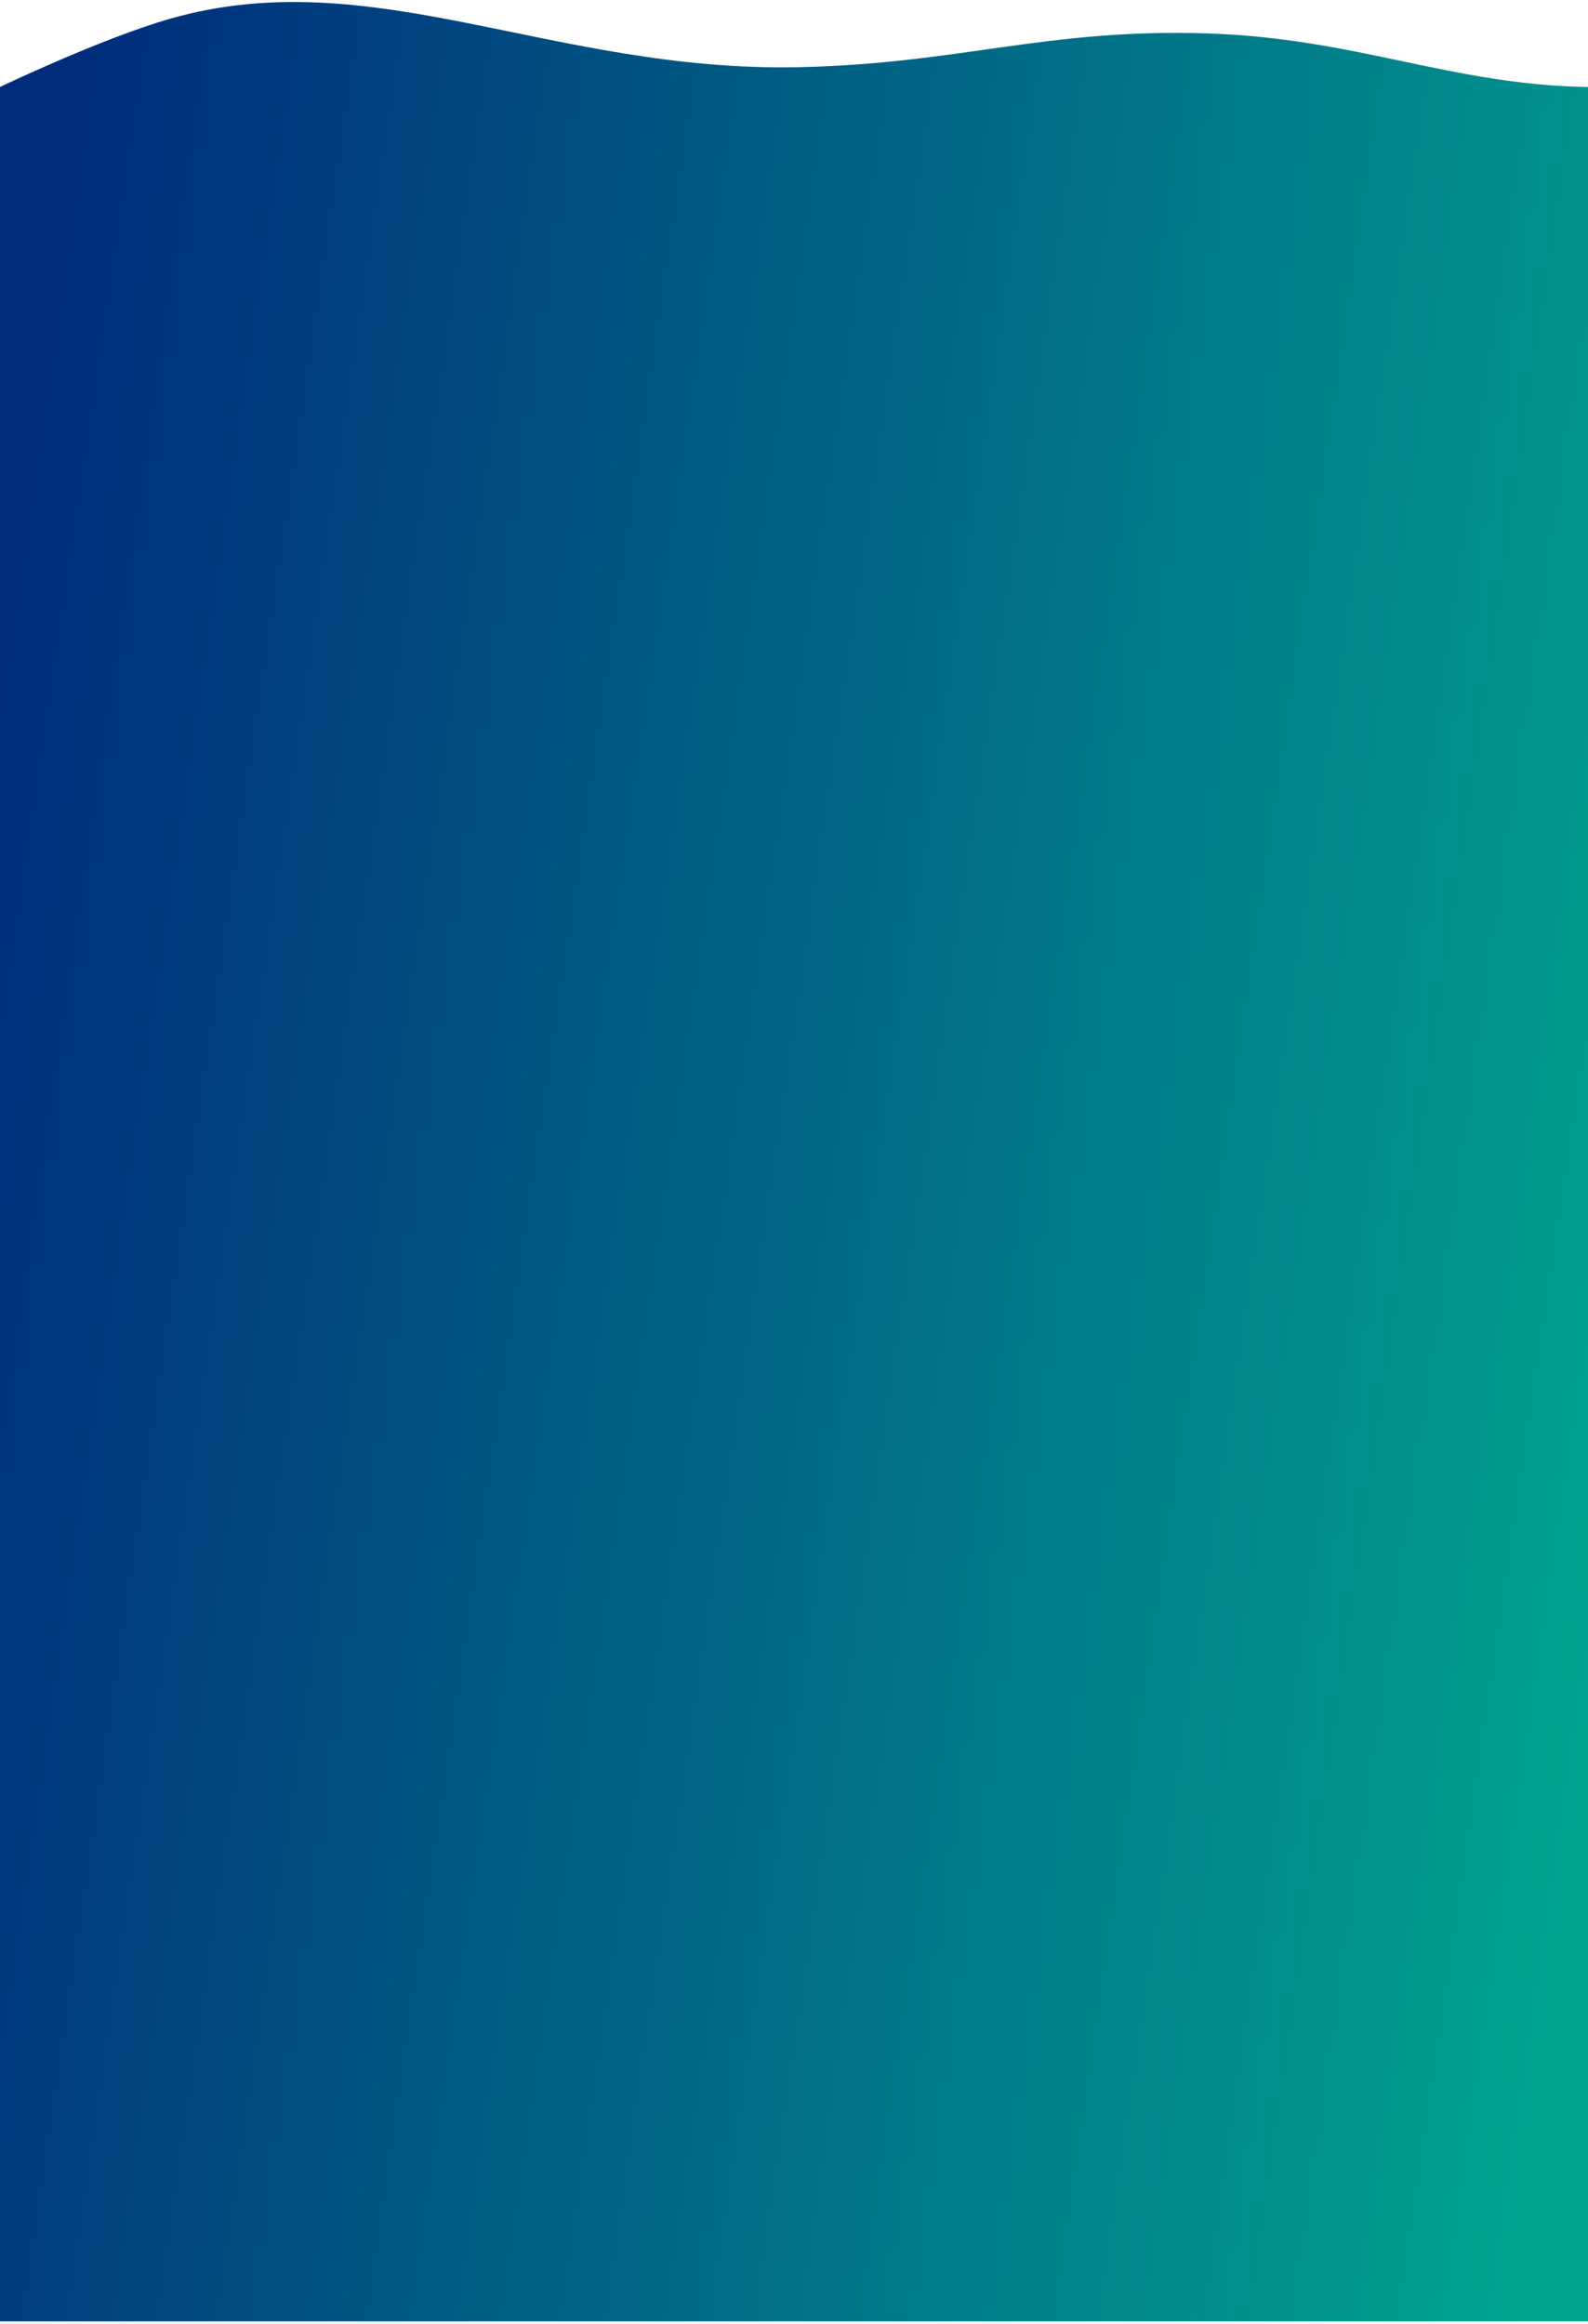 <?xml version="1.0" encoding="UTF-8"?> <svg xmlns="http://www.w3.org/2000/svg" width="650" height="951" viewBox="0 0 650 951" fill="none"> <path d="M0 35.595C0 35.595 41.429 15.759 69.5 7.704C152.264 -16.044 225.857 29.47 326.5 27.5C392.123 26.216 428.399 11.551 494 13.666C555.489 15.649 593.599 34.681 650 35.595V950.005H0V35.595Z" fill="url(#paint0_linear_168_88)"></path> <defs> <linearGradient id="paint0_linear_168_88" x1="-11.375" y1="233.007" x2="714.67" y2="339.423" gradientUnits="userSpaceOnUse"> <stop offset="0.01" stop-color="#002C7C"></stop> <stop offset="1" stop-color="#00A490"></stop> </linearGradient> </defs> </svg> 